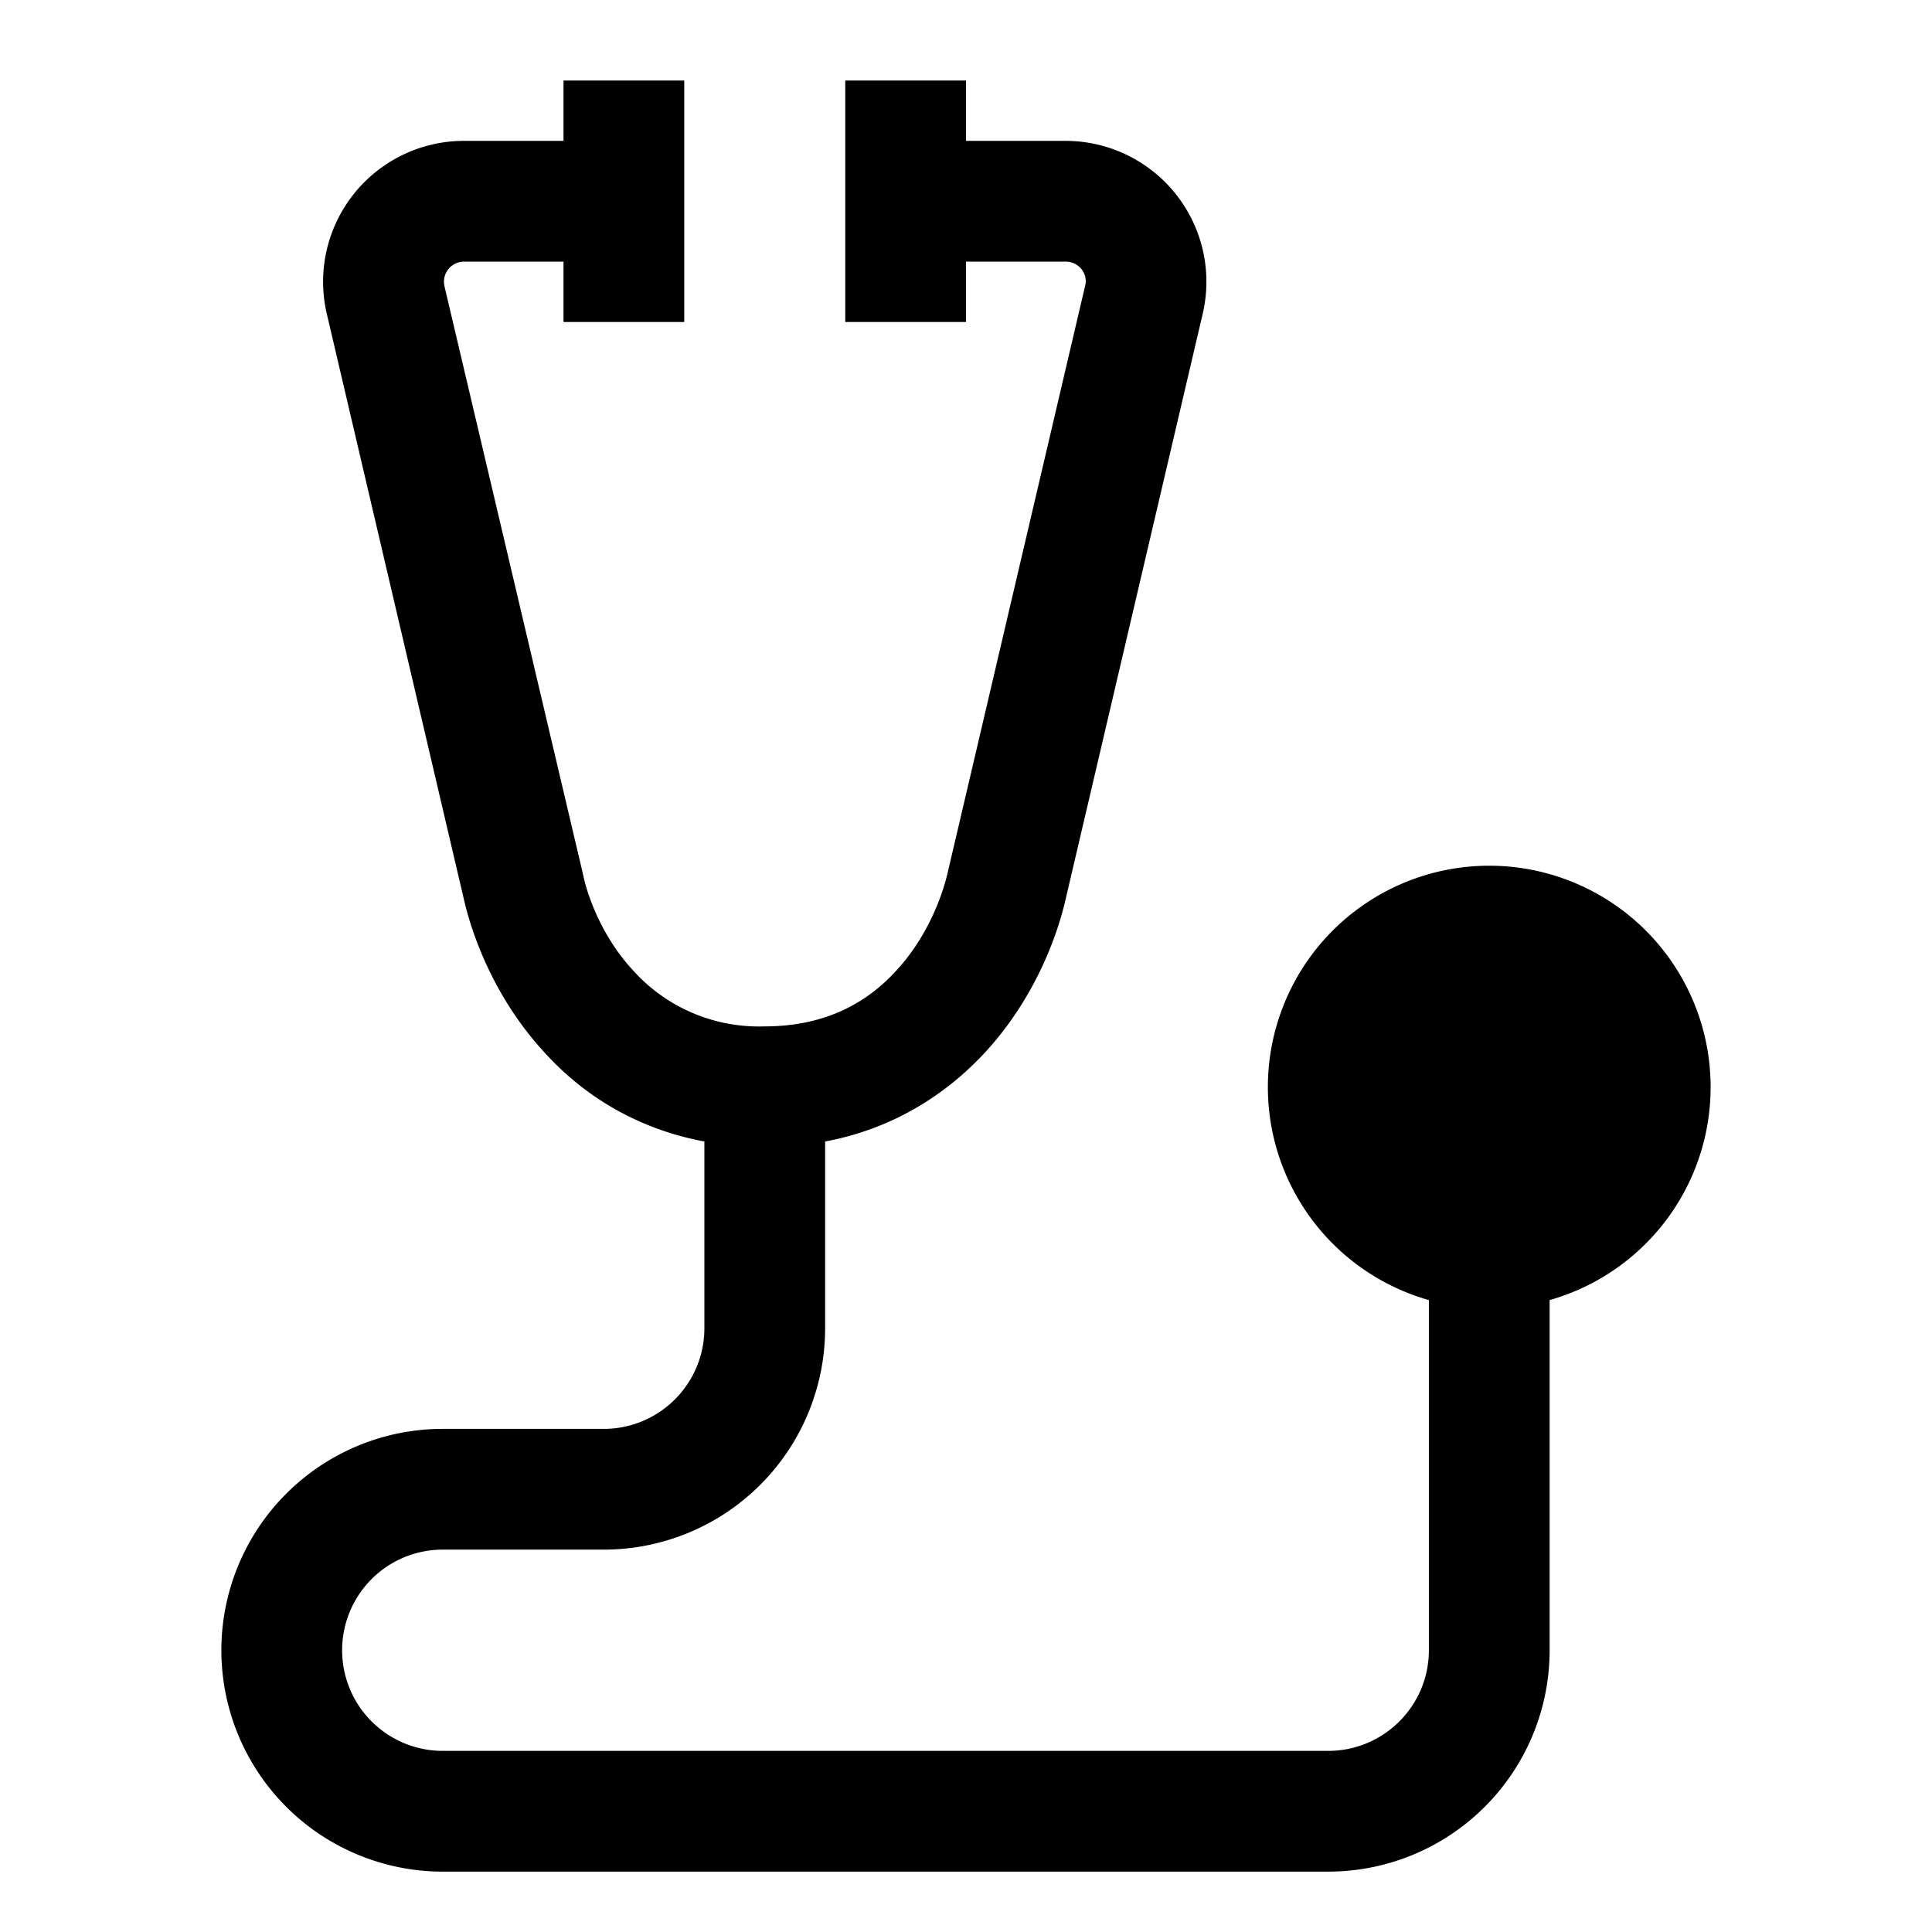 <svg width="24" height="24" fill="none" xmlns="http://www.w3.org/2000/svg"><path fill="currentColor" d="M7 1v.75H5.76a1.75 1.75 0 0 0-1.7 2.15l1.7 7.26c.12.53.42 1.28 1 1.91.47.52 1.13.95 1.99 1.11v2.32c0 .69-.56 1.25-1.25 1.25h-2a2.75 2.75 0 1 0 0 5.5h11a2.75 2.75 0 0 0 2.75-2.75v-4.35a2.75 2.75 0 1 0-1.5 0v4.35c0 .69-.56 1.25-1.25 1.25h-11a1.25 1.25 0 1 1 0-2.5h2a2.75 2.75 0 0 0 2.75-2.75v-2.32c.86-.16 1.52-.6 1.99-1.11.58-.63.88-1.38 1-1.91l1.7-7.26a1.75 1.75 0 0 0-1.7-2.15H12V1h-1.5v3H12v-.75h1.24c.16 0 .28.15.24.3l-1.71 7.3c-.07.3-.26.8-.63 1.2-.36.4-.88.7-1.64.7a2.1 2.1 0 0 1-1.64-.7c-.37-.4-.56-.9-.62-1.2l-1.72-7.3a.25.25 0 0 1 .24-.3H7V4h1.5V1H7Z"/></svg>